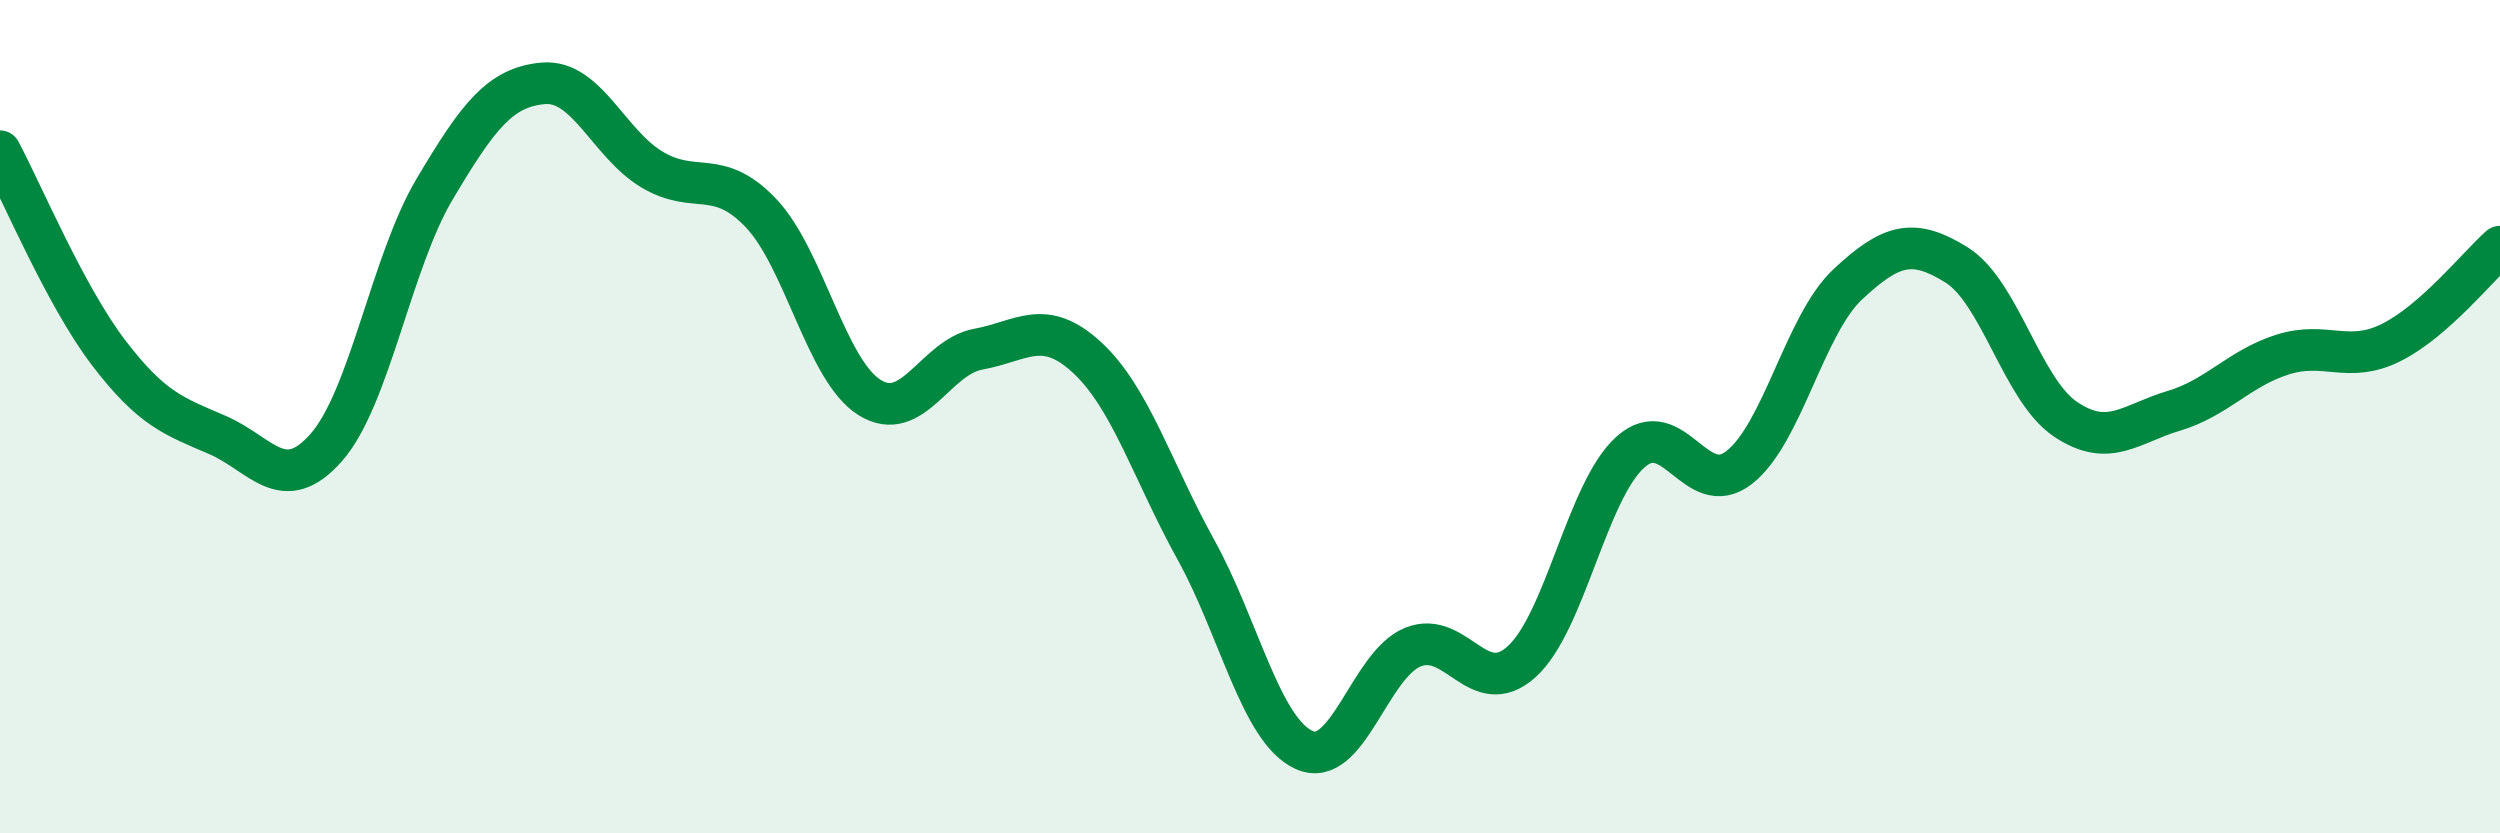 
    <svg width="60" height="20" viewBox="0 0 60 20" xmlns="http://www.w3.org/2000/svg">
      <path
        d="M 0,3.63 C 0.52,4.6 1.57,7.11 2.61,8.47 C 3.65,9.83 4.18,9.99 5.22,10.44 C 6.26,10.89 6.79,11.92 7.83,10.74 C 8.87,9.56 9.39,6.29 10.43,4.54 C 11.47,2.79 12,2.09 13.04,2 C 14.08,1.91 14.61,3.45 15.65,4.07 C 16.69,4.69 17.22,4.02 18.26,5.11 C 19.3,6.2 19.83,8.89 20.87,9.54 C 21.91,10.19 22.44,8.57 23.48,8.38 C 24.52,8.19 25.05,7.62 26.09,8.58 C 27.13,9.54 27.66,11.31 28.7,13.19 C 29.74,15.07 30.26,17.53 31.3,18 C 32.34,18.47 32.87,15.95 33.91,15.53 C 34.95,15.11 35.48,16.82 36.52,15.88 C 37.56,14.94 38.09,11.78 39.13,10.85 C 40.17,9.92 40.7,12.03 41.74,11.22 C 42.78,10.41 43.31,7.79 44.35,6.82 C 45.39,5.85 45.92,5.71 46.96,6.36 C 48,7.01 48.53,9.36 49.57,10.06 C 50.61,10.76 51.13,10.17 52.17,9.86 C 53.21,9.55 53.74,8.84 54.78,8.51 C 55.82,8.18 56.35,8.74 57.39,8.22 C 58.43,7.7 59.48,6.38 60,5.92L60 20L0 20Z"
        fill="#008740"
        opacity="0.1"
        stroke-linecap="round"
        stroke-linejoin="round"
      />
      <path
        d="M 0,3.63 C 0.52,4.6 1.57,7.11 2.61,8.47 C 3.65,9.83 4.18,9.99 5.22,10.44 C 6.26,10.89 6.79,11.92 7.83,10.74 C 8.87,9.56 9.39,6.29 10.43,4.54 C 11.47,2.79 12,2.09 13.04,2 C 14.08,1.91 14.61,3.45 15.65,4.07 C 16.69,4.69 17.22,4.02 18.26,5.11 C 19.3,6.2 19.83,8.89 20.87,9.54 C 21.91,10.19 22.44,8.57 23.48,8.38 C 24.52,8.19 25.05,7.62 26.09,8.58 C 27.13,9.54 27.66,11.31 28.7,13.19 C 29.74,15.07 30.26,17.53 31.3,18 C 32.34,18.47 32.87,15.95 33.91,15.53 C 34.95,15.11 35.48,16.82 36.52,15.88 C 37.56,14.94 38.09,11.78 39.13,10.85 C 40.17,9.92 40.7,12.03 41.74,11.22 C 42.78,10.41 43.31,7.79 44.35,6.82 C 45.39,5.85 45.92,5.71 46.96,6.36 C 48,7.01 48.53,9.36 49.57,10.06 C 50.61,10.76 51.13,10.17 52.17,9.86 C 53.21,9.55 53.74,8.84 54.78,8.51 C 55.82,8.18 56.35,8.74 57.39,8.22 C 58.43,7.7 59.48,6.38 60,5.92"
        stroke="#008740"
        stroke-width="1"
        fill="none"
        stroke-linecap="round"
        stroke-linejoin="round"
      />
    </svg>
  